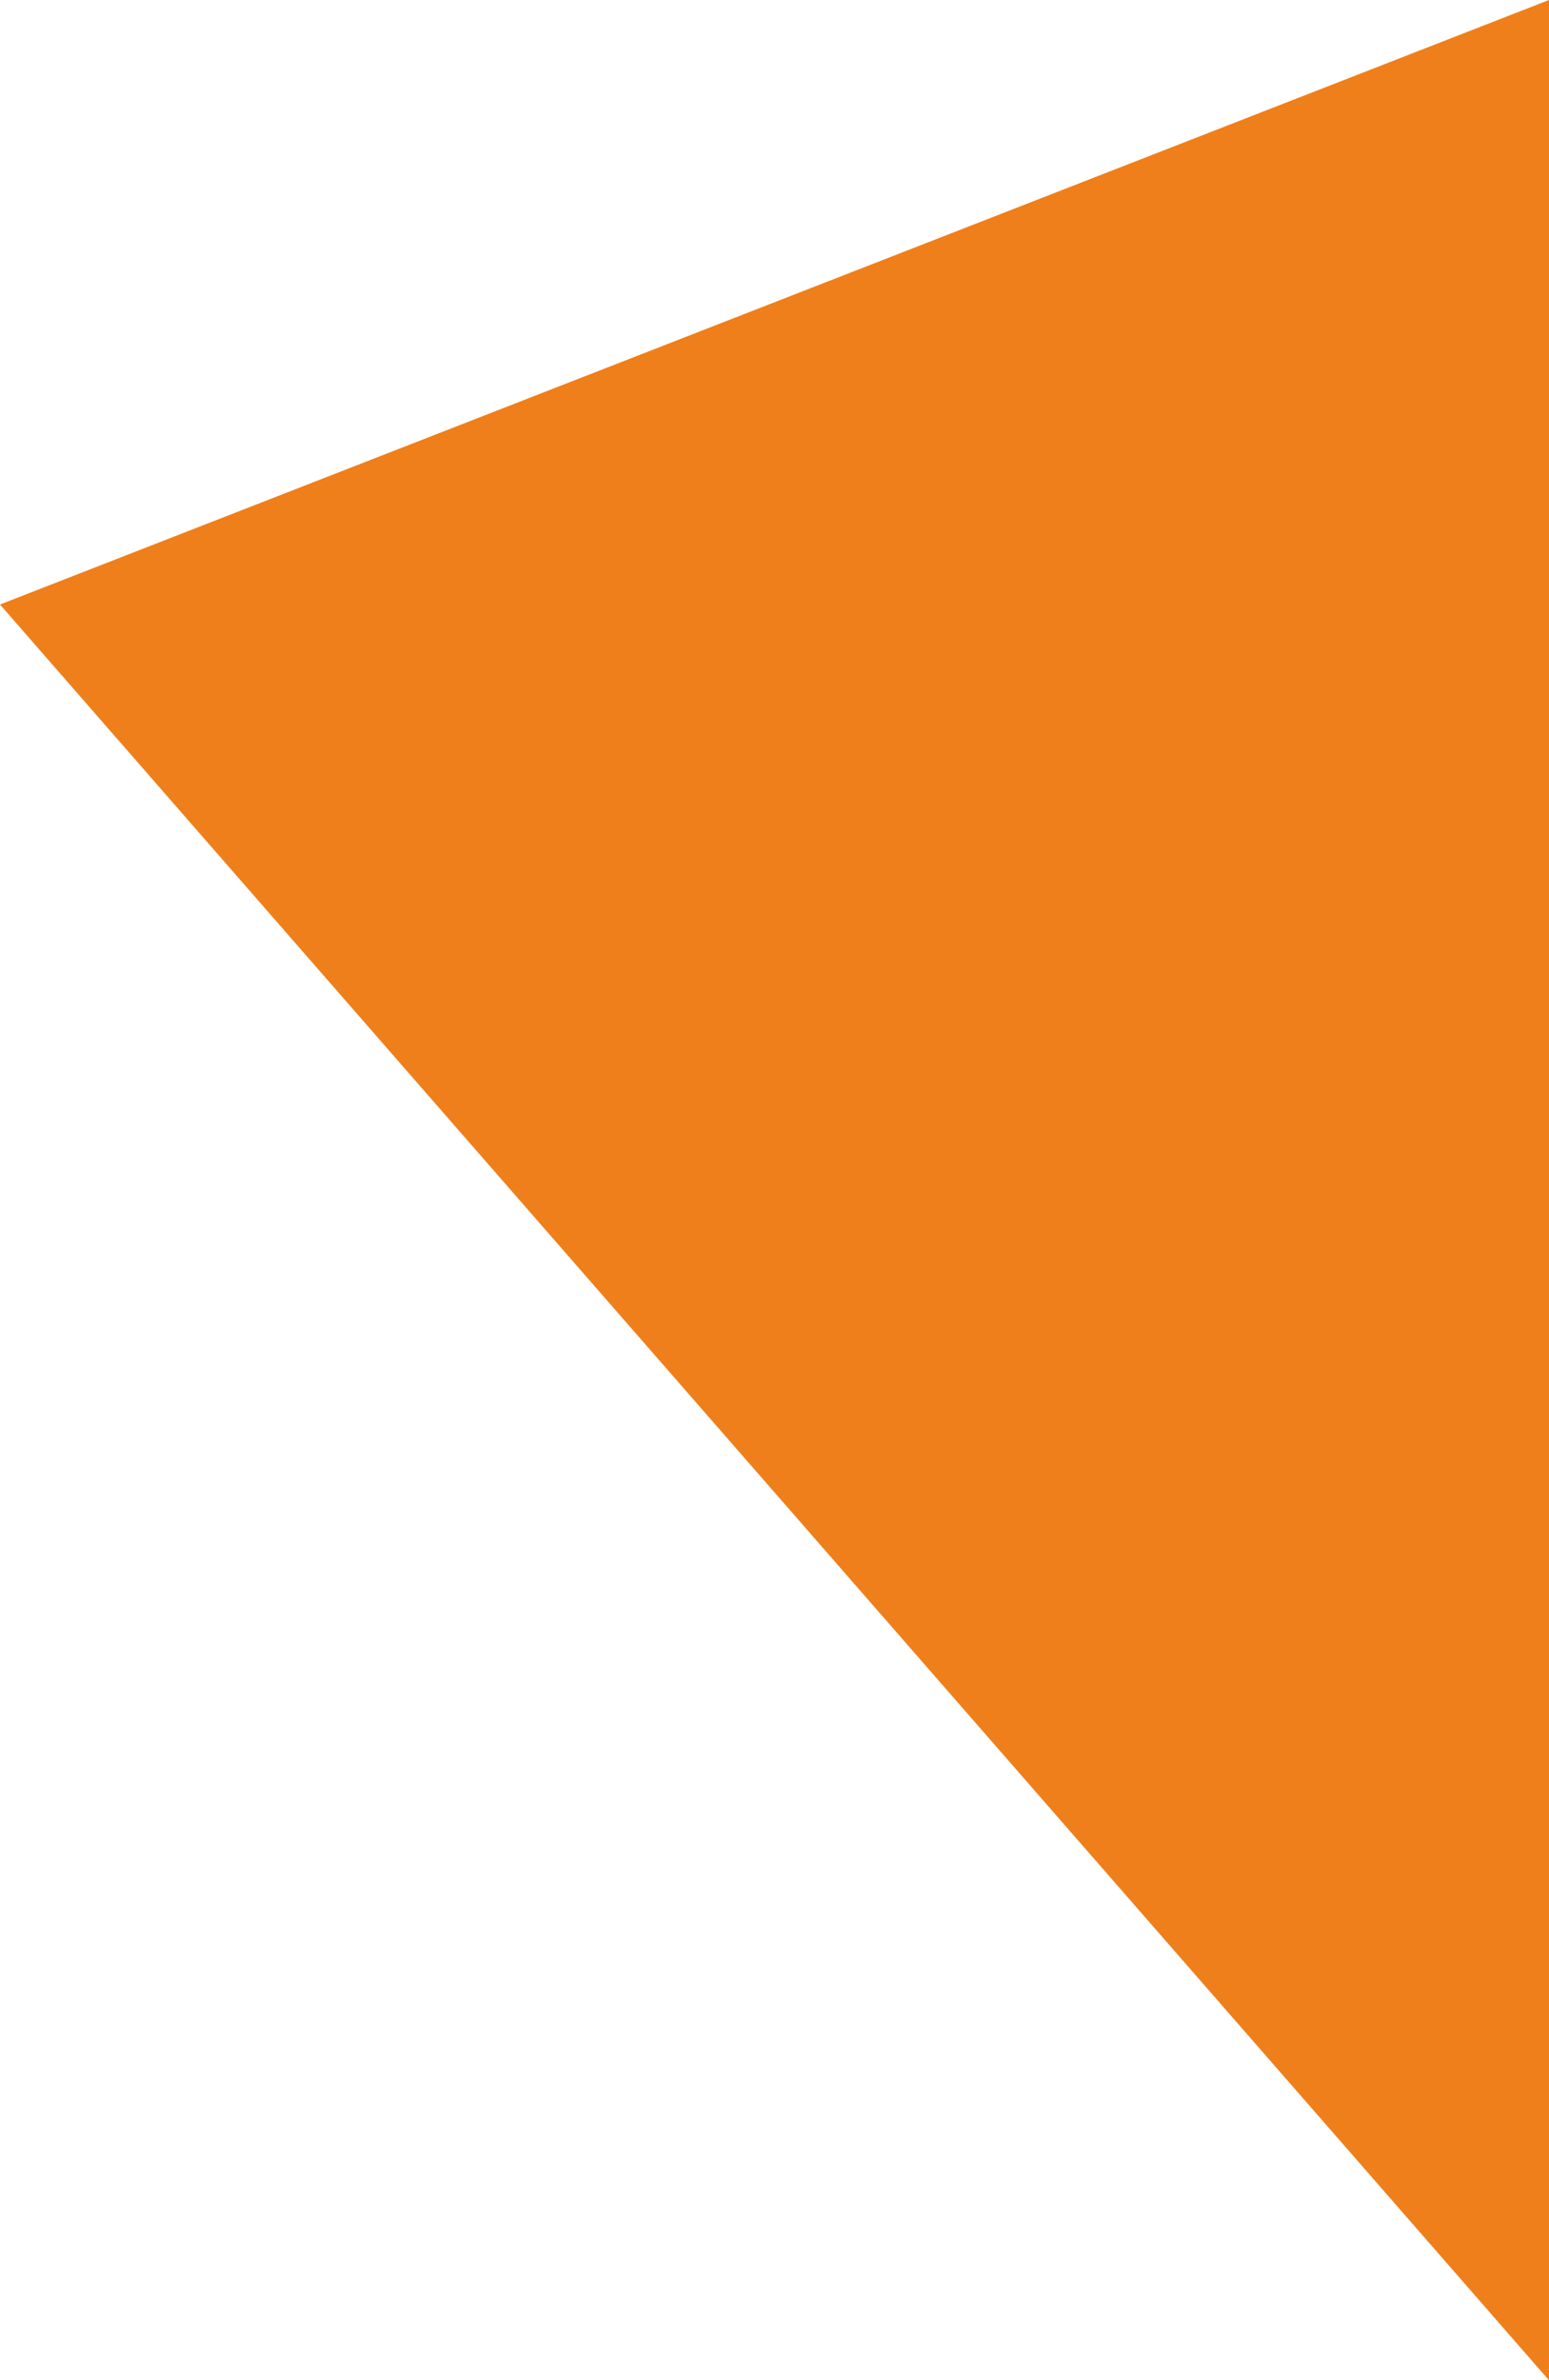 <?xml version="1.0" encoding="UTF-8"?> <svg xmlns="http://www.w3.org/2000/svg" width="984" height="1512" viewBox="0 0 984 1512" fill="none"> <path d="M0 384L984 0V1512L0 384Z" fill="#EF7F1A"></path> </svg> 